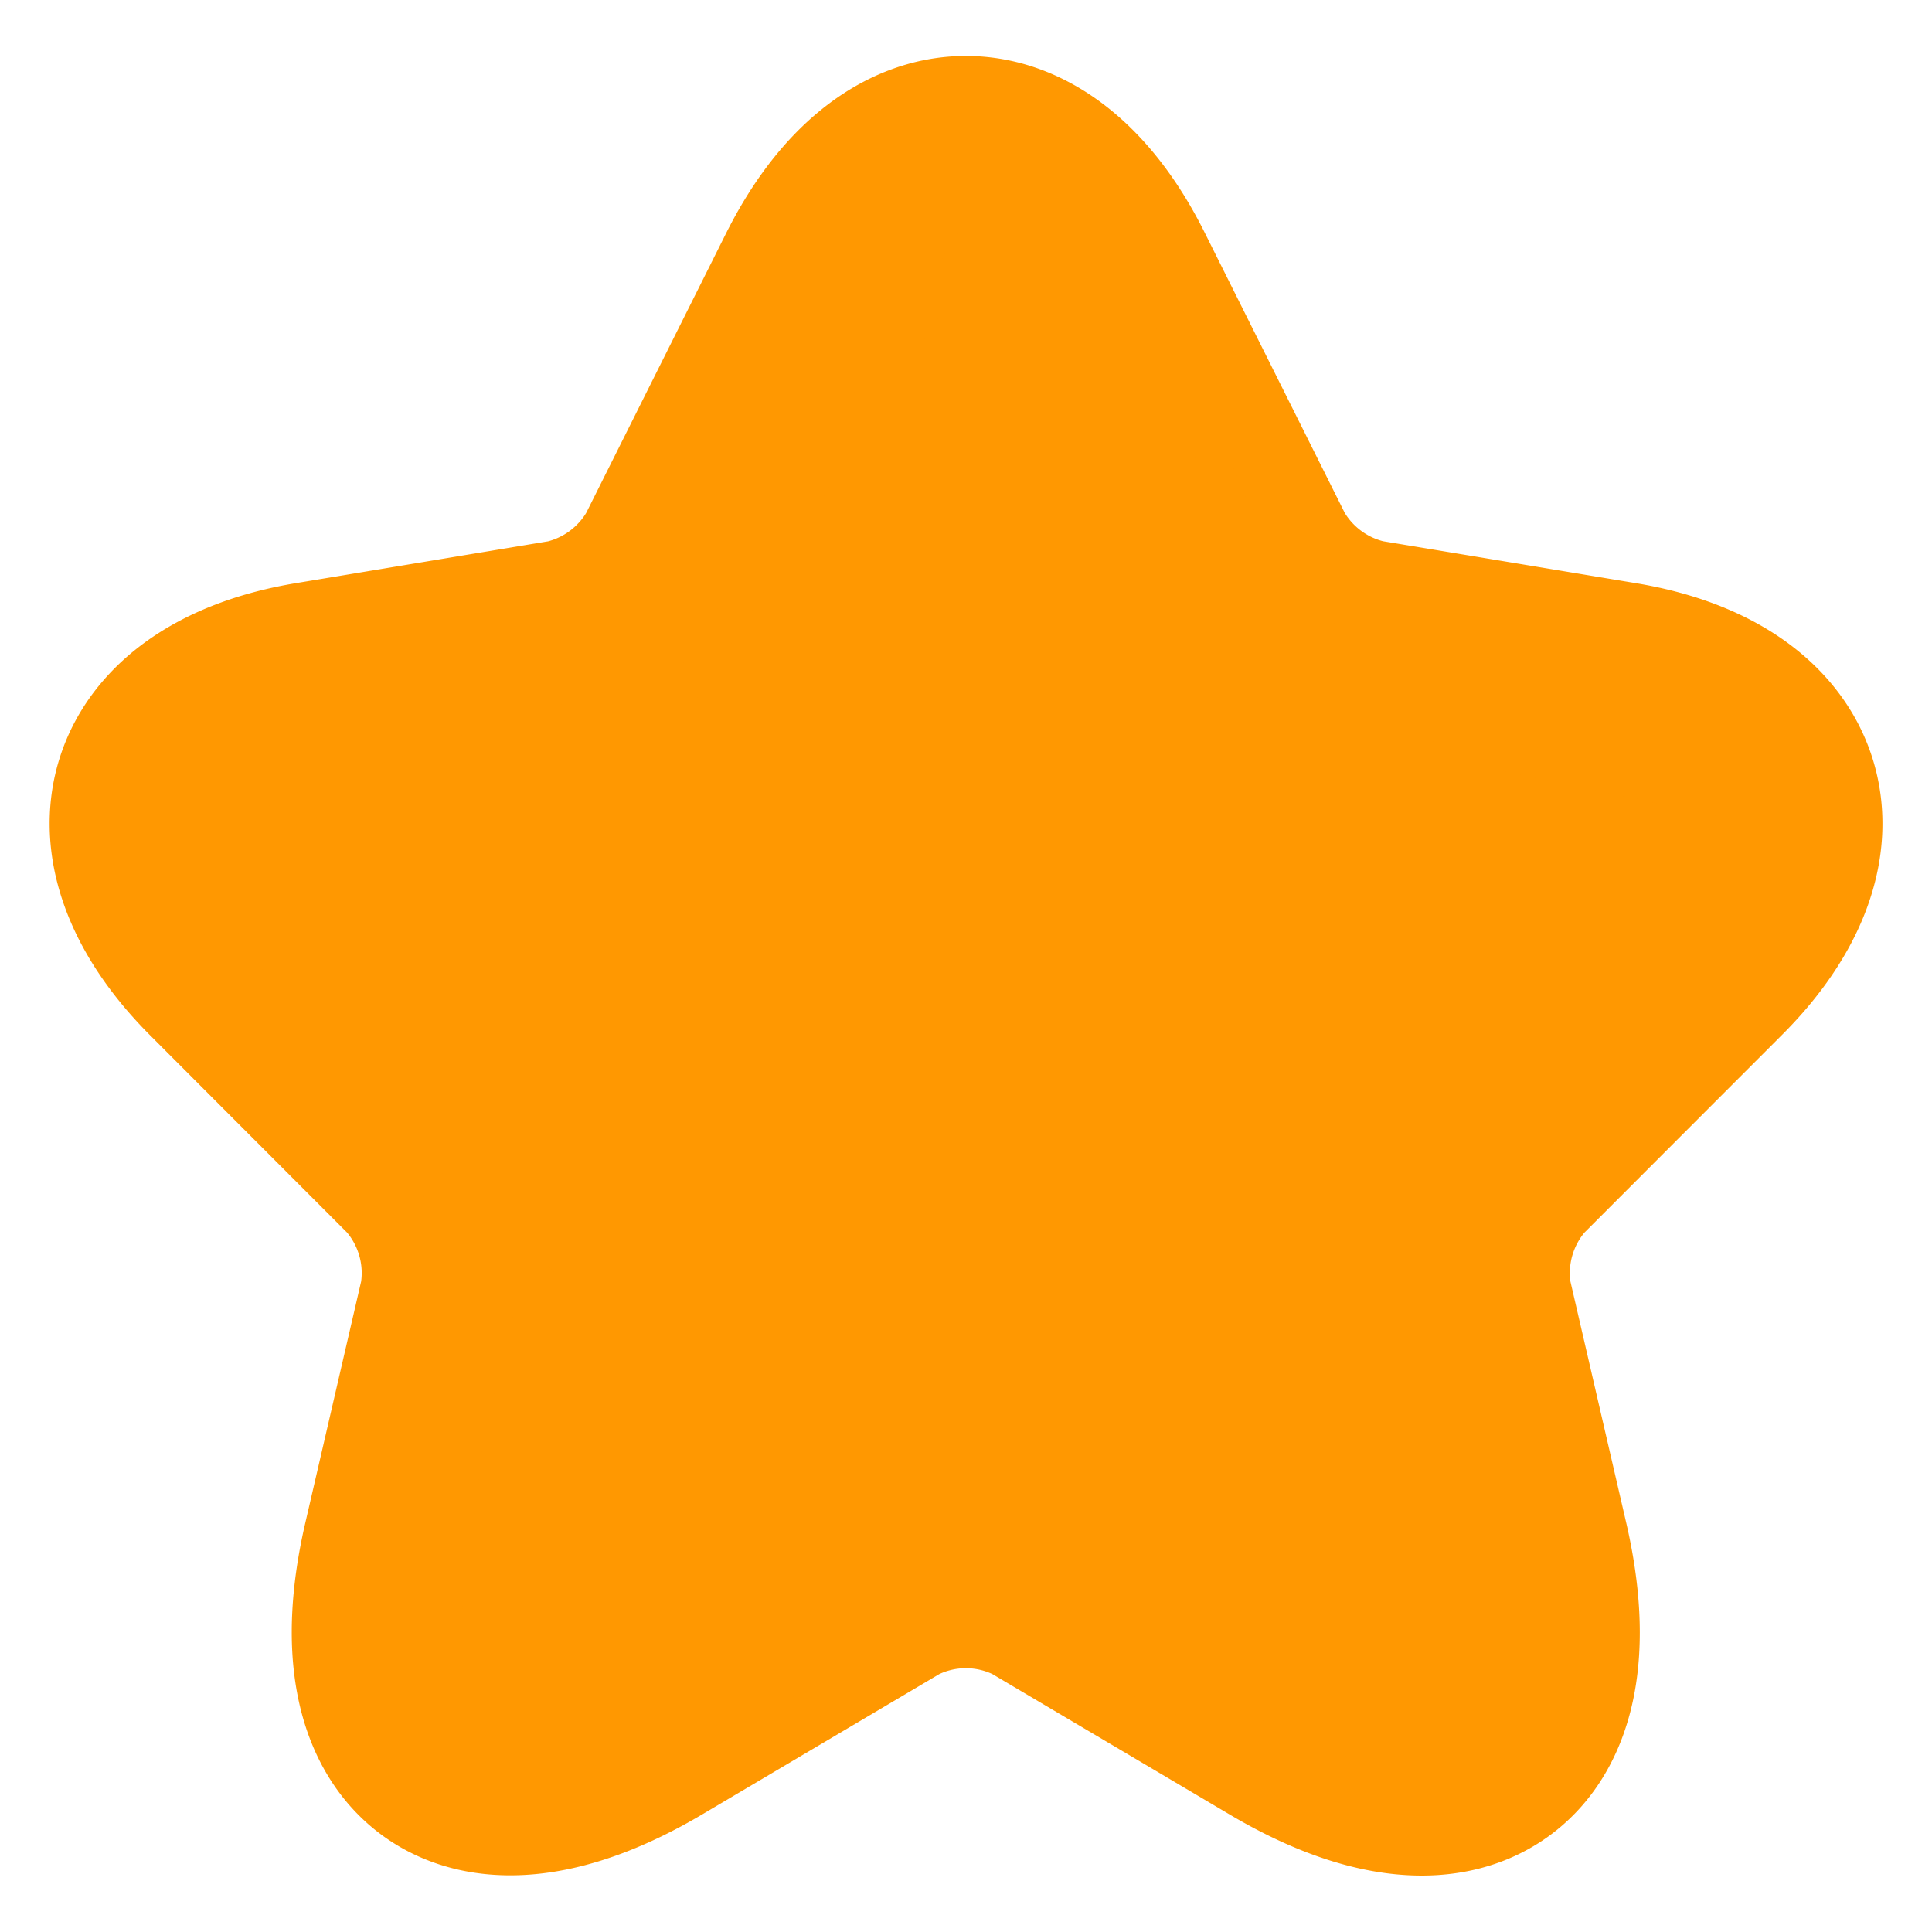 <svg xmlns="http://www.w3.org/2000/svg" width="13.016" height="13.016" viewBox="0 0 13.016 13.016">
  <g id="Group_174717" data-name="Group 174717" transform="translate(0.345 0.546)">
    <g id="star_linear" data-name="star/linear" transform="translate(-0.345 -0.546)">
      <g id="vuesax_linear_star" data-name="vuesax/linear/star">
        <g id="star">
          <path id="Vector" d="M6.361.777l.954,1.909a1.178,1.178,0,0,0,.77.569l1.73.287c1.106.184,1.367.987.569,1.779L9.04,6.666a1.177,1.177,0,0,0-.282.982l.385,1.665c.3,1.318-.4,1.828-1.562,1.139l-1.622-.96a1.172,1.172,0,0,0-1.074,0l-1.622.96C2.1,11.14,1.4,10.625,1.7,9.313l.385-1.665a1.177,1.177,0,0,0-.282-.982L.46,5.321c-.792-.792-.537-1.594.569-1.779l1.73-.287a1.181,1.181,0,0,0,.765-.569L4.479.777C5-.259,5.846-.259,6.361.777Z" transform="translate(1.085 1.127)" fill="none" stroke="#ff9801" stroke-linecap="round" stroke-linejoin="round" stroke-width="1.5"/>
          <path id="Vector-2" data-name="Vector" d="M0,0H13.016V13.016H0Z" fill="none" opacity="0"/>
        </g>
      </g>
    </g>
    <path id="Path_63501" data-name="Path 63501" d="M-7241.148,2588.571l.542-.615,1.708-.59,1-.246,1.082-1.722.836-1.279h.812s.885,1.5.91,1.648.835,1.131.787,1.23,1.058.566,1.058.566l1.869.393a2.425,2.425,0,0,1,.271.615c-.025.1-.787,1.23-.787,1.23s-1.3,1.254-1.353,1.648a7.1,7.1,0,0,0,.344,1.525c0,.1.2,1.451.2,1.451l-.541.443-3.173-1.377-.959.221-2.349,1.156-.553-.443s.271-1.992.271-2.091.282-1.254.282-1.254a8.213,8.213,0,0,0-1.069-.885A13.5,13.5,0,0,1-7241.148,2588.571Z" transform="translate(7242.167 -2583.024)" fill="#ff9801" stroke="#ff9801" stroke-width="0.2"/>
  </g>
</svg>
